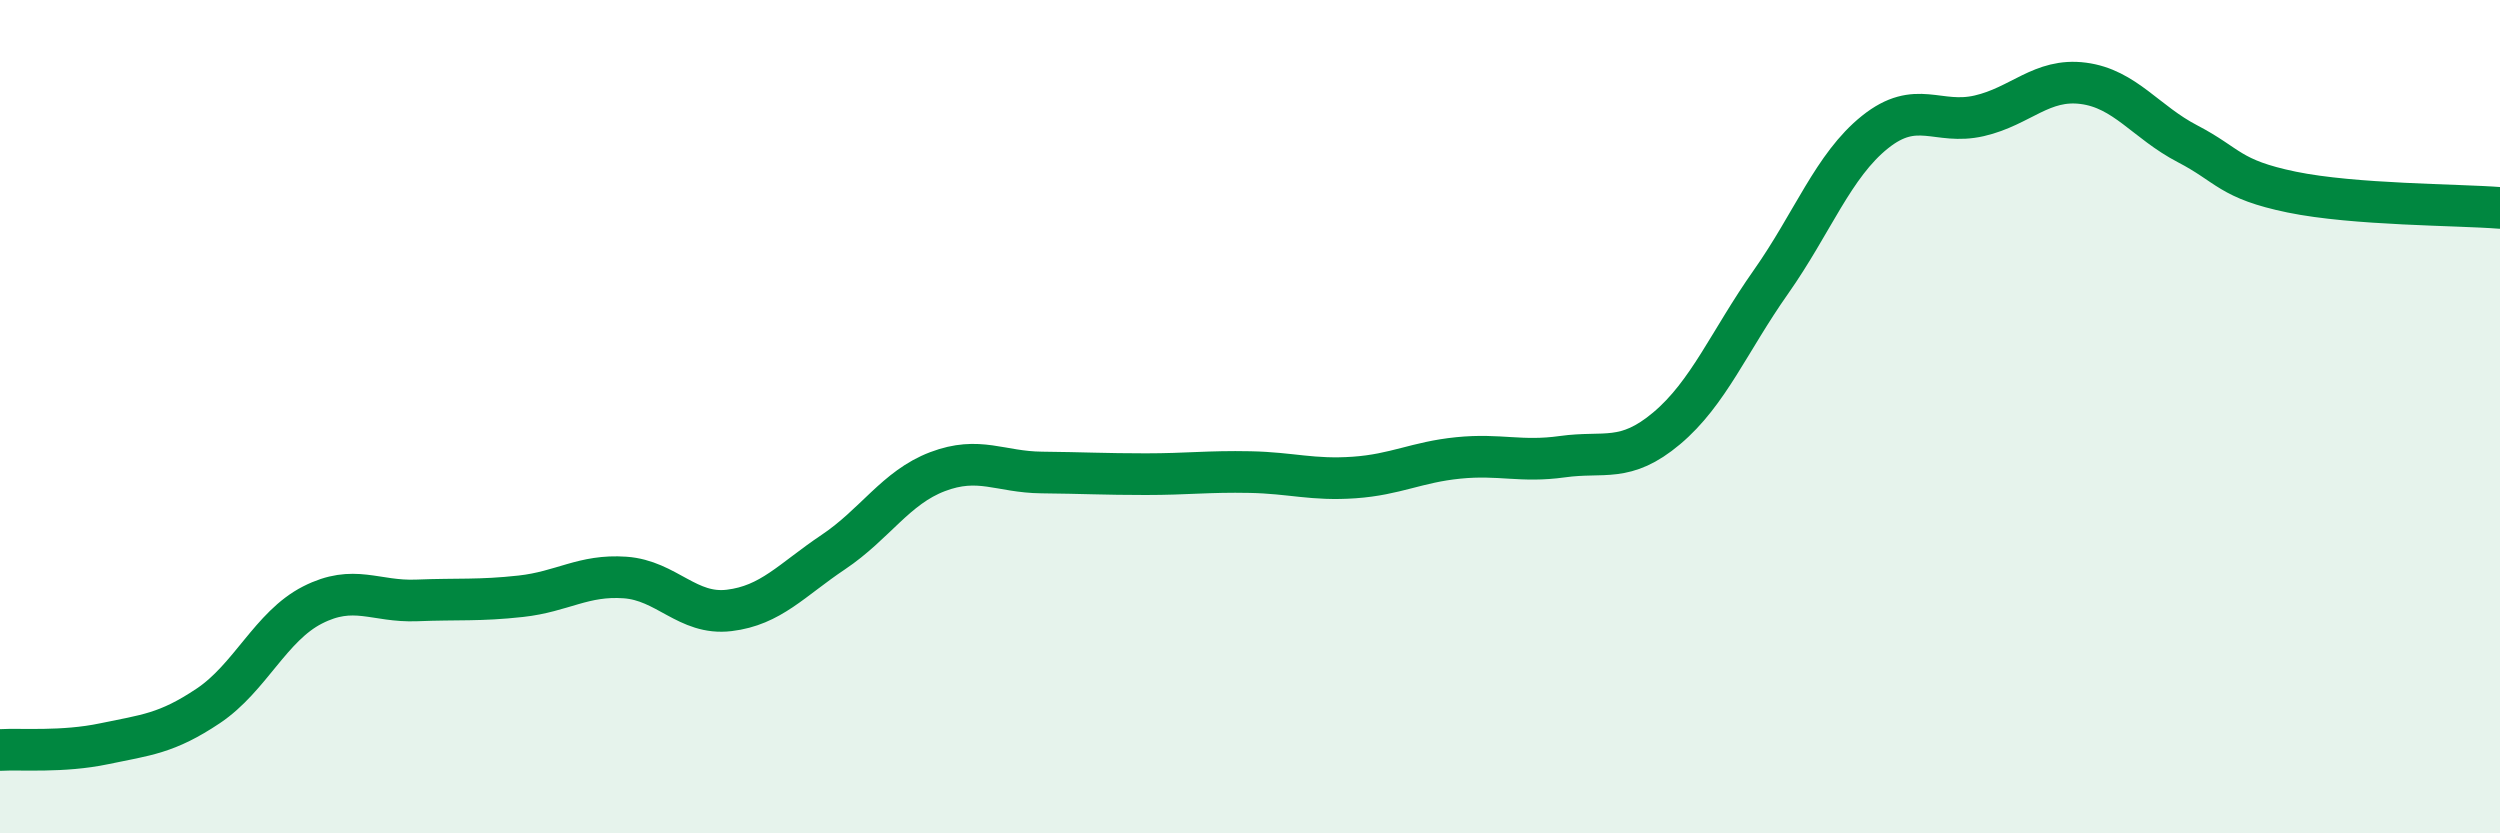 
    <svg width="60" height="20" viewBox="0 0 60 20" xmlns="http://www.w3.org/2000/svg">
      <path
        d="M 0,18 C 0.5,17.97 1.5,18.06 2.5,17.85 C 3.5,17.64 4,17.61 5,16.94 C 6,16.27 6.5,15.03 7.5,14.52 C 8.5,14.01 9,14.45 10,14.41 C 11,14.37 11.5,14.42 12.5,14.31 C 13.5,14.2 14,13.79 15,13.86 C 16,13.93 16.5,14.77 17.5,14.65 C 18.5,14.53 19,13.92 20,13.25 C 21,12.58 21.5,11.7 22.5,11.32 C 23.5,10.94 24,11.33 25,11.34 C 26,11.35 26.5,11.38 27.5,11.38 C 28.5,11.38 29,11.31 30,11.33 C 31,11.35 31.5,11.53 32.5,11.46 C 33.5,11.39 34,11.09 35,10.99 C 36,10.89 36.5,11.1 37.5,10.96 C 38.5,10.82 39,11.12 40,10.28 C 41,9.44 41.5,8.19 42.5,6.77 C 43.5,5.35 44,3.97 45,3.17 C 46,2.37 46.5,3.01 47.5,2.78 C 48.5,2.55 49,1.87 50,2 C 51,2.13 51.5,2.93 52.5,3.45 C 53.5,3.97 53.5,4.3 55,4.61 C 56.5,4.92 59,4.91 60,4.99L60 20L0 20Z"
        fill="#008740"
        opacity="0.1"
        stroke-linecap="round"
        stroke-linejoin="round"
      />
      <path
        d="M 0,18 C 0.5,17.97 1.5,18.06 2.5,17.85 C 3.5,17.64 4,17.61 5,16.94 C 6,16.27 6.5,15.03 7.5,14.52 C 8.5,14.01 9,14.45 10,14.41 C 11,14.37 11.5,14.42 12.5,14.31 C 13.5,14.2 14,13.79 15,13.86 C 16,13.93 16.5,14.77 17.5,14.65 C 18.5,14.53 19,13.92 20,13.25 C 21,12.58 21.5,11.7 22.5,11.32 C 23.5,10.94 24,11.33 25,11.34 C 26,11.35 26.5,11.38 27.5,11.38 C 28.5,11.38 29,11.31 30,11.33 C 31,11.35 31.5,11.53 32.5,11.46 C 33.5,11.39 34,11.09 35,10.99 C 36,10.89 36.5,11.1 37.5,10.96 C 38.5,10.82 39,11.12 40,10.28 C 41,9.44 41.5,8.19 42.5,6.77 C 43.5,5.35 44,3.97 45,3.17 C 46,2.37 46.5,3.01 47.5,2.78 C 48.5,2.55 49,1.87 50,2 C 51,2.13 51.5,2.93 52.5,3.45 C 53.5,3.97 53.5,4.3 55,4.61 C 56.5,4.92 59,4.91 60,4.99"
        stroke="#008740"
        stroke-width="1"
        fill="none"
        stroke-linecap="round"
        stroke-linejoin="round"
      />
    </svg>
  